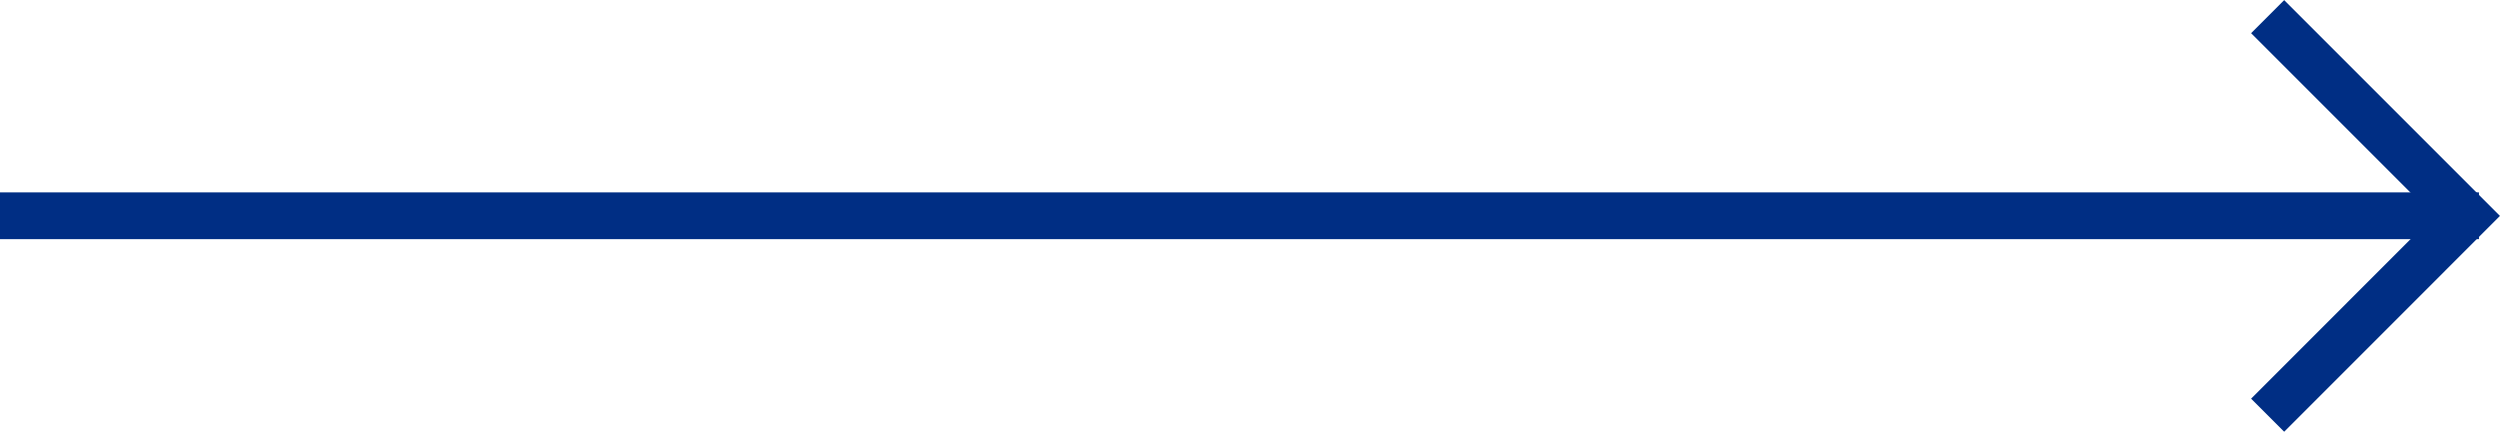 <?xml version="1.0" encoding="UTF-8"?>
<svg xmlns="http://www.w3.org/2000/svg" width="53.45" height="9.228" viewBox="0 0 53.45 9.228">
  <g id="Componente_3_144" data-name="Componente 3 – 144" transform="translate(0 0.354)">
    <line id="Línea_68" data-name="Línea 68" x2="53" transform="translate(0 4.259)" fill="none" stroke="#002e84" stroke-miterlimit="10" stroke-width="1"></line>
    <path id="Trazado_107" data-name="Trazado 107" d="M253.076,4313.4l4.26,4.26-4.26,4.261" transform="translate(-204.594 -4313.398)" fill="none" stroke="#002e84" stroke-miterlimit="10" stroke-width="1"></path>
  </g>
</svg>
